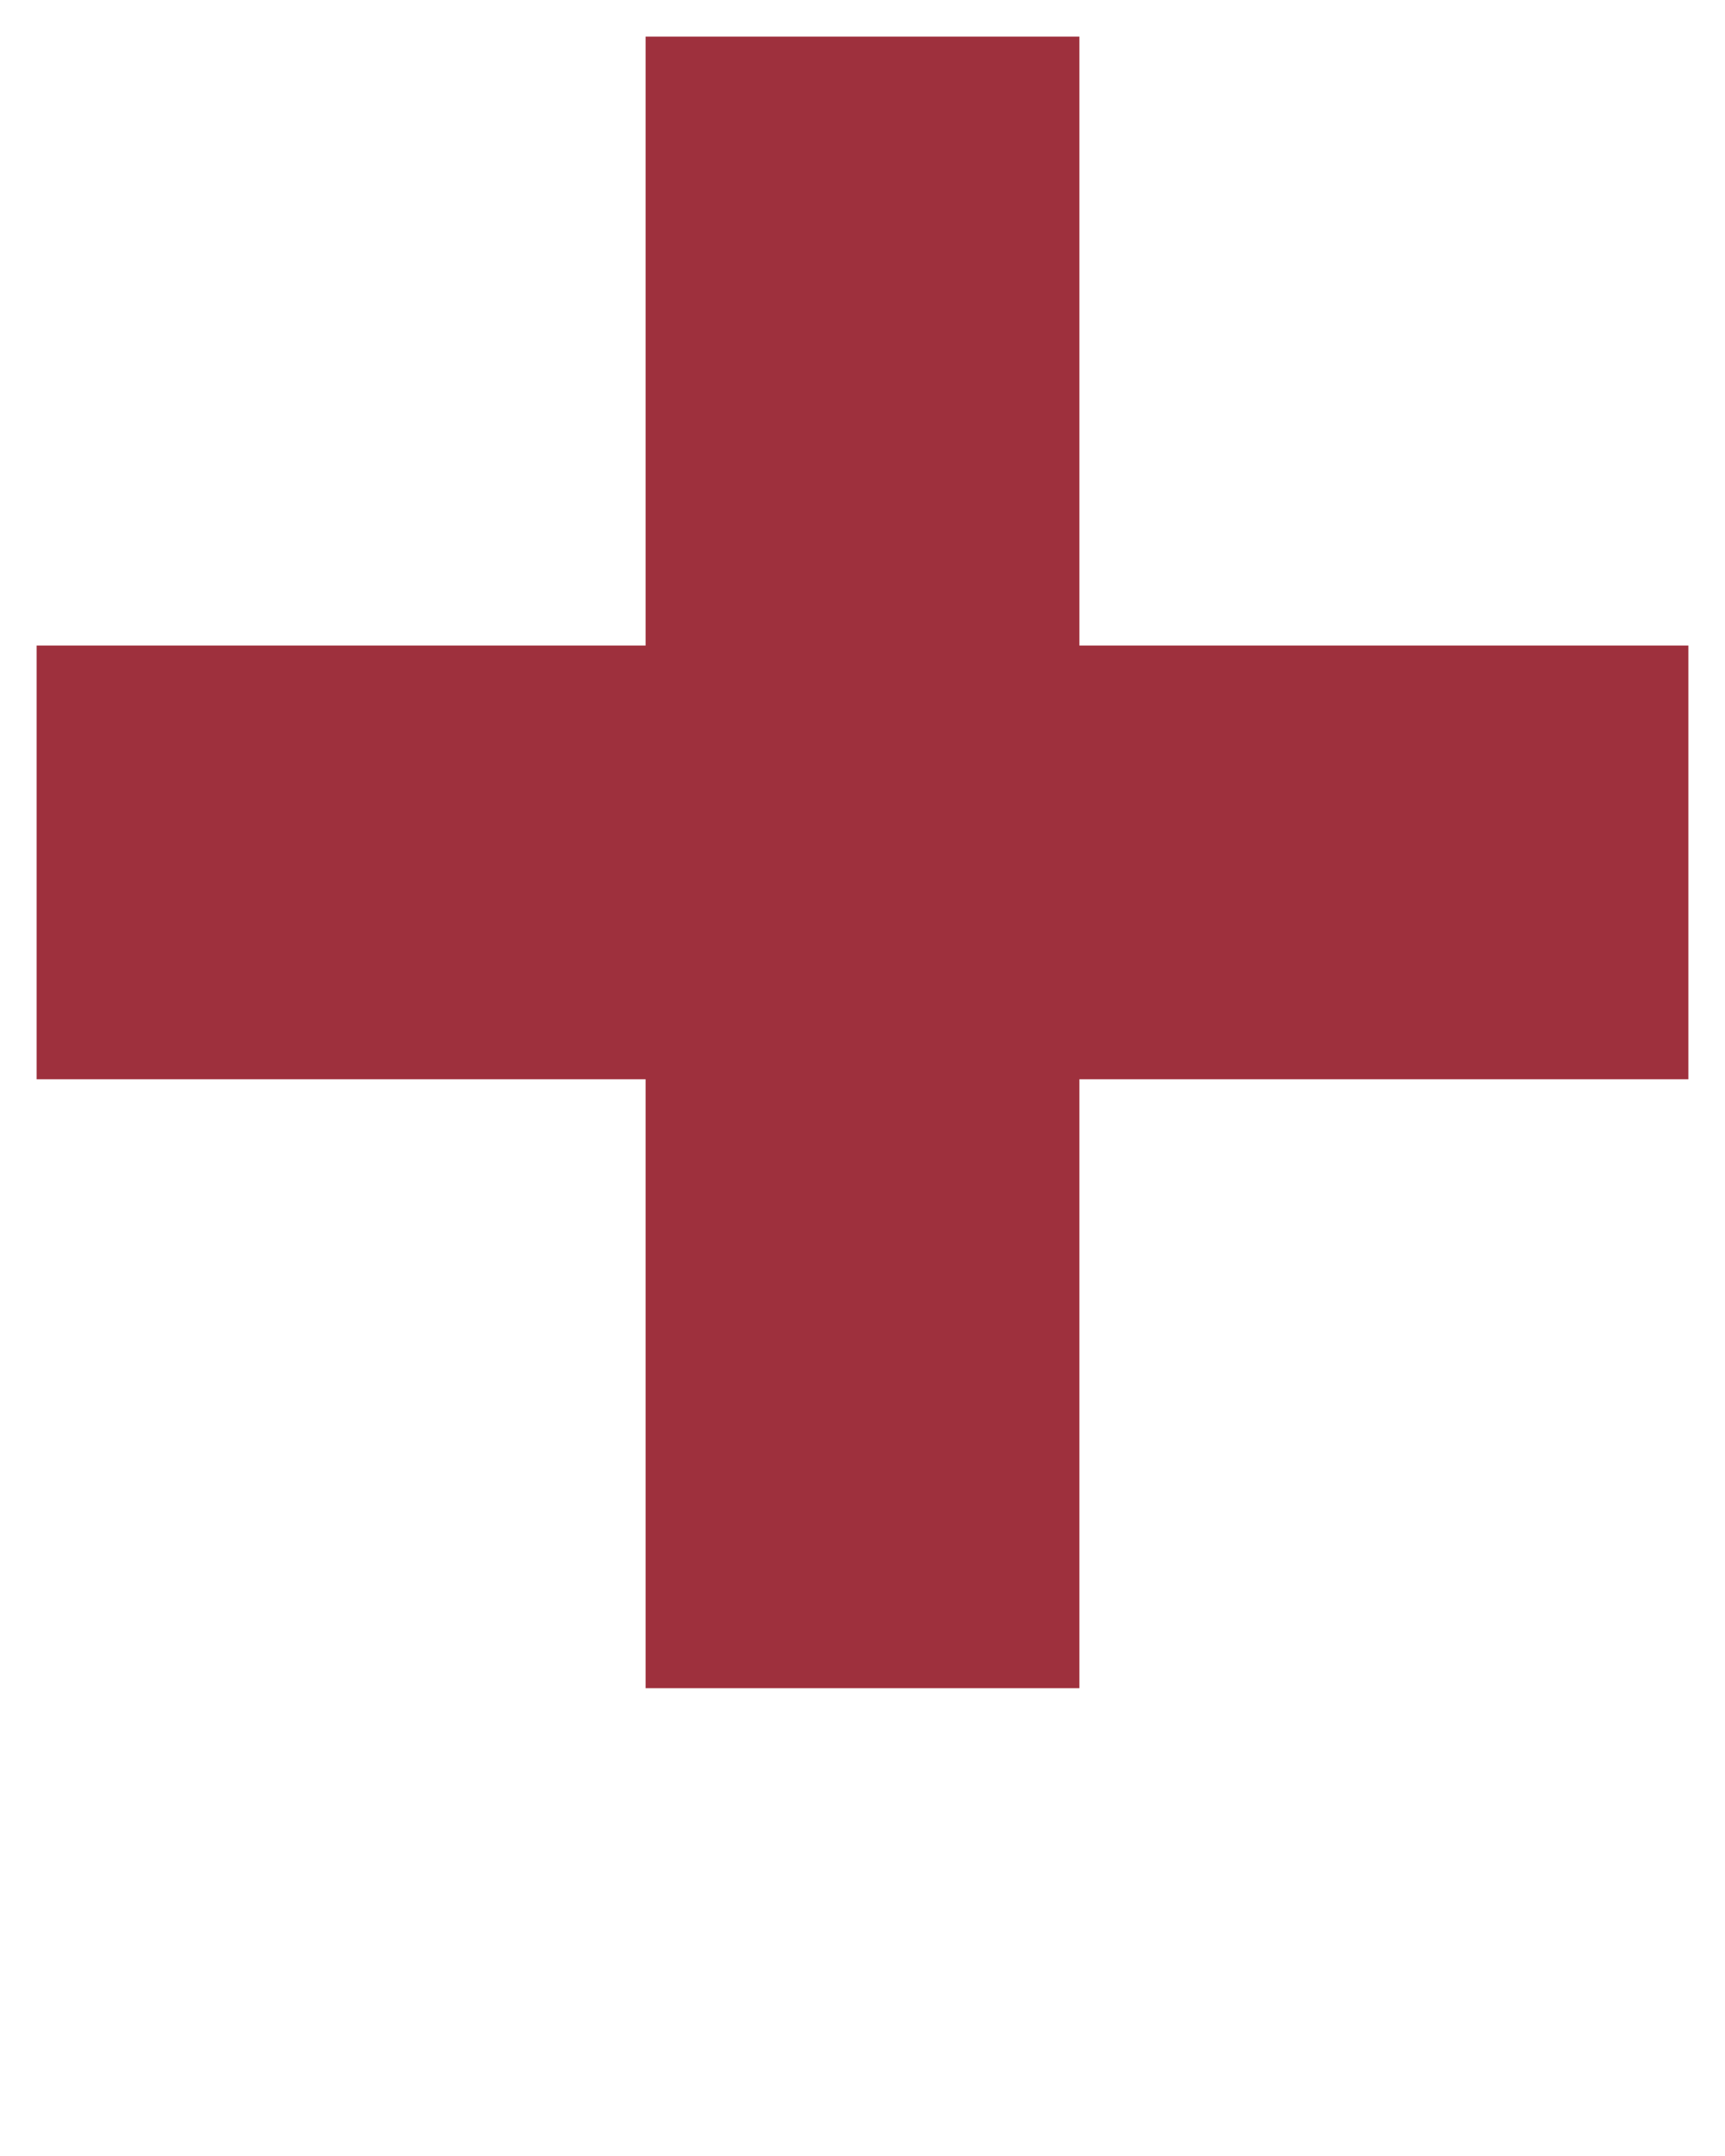 <svg xmlns="http://www.w3.org/2000/svg" xmlns:xlink="http://www.w3.org/1999/xlink" xml:space="preserve" version="1.1" style="shape-rendering:geometricPrecision;text-rendering:geometricPrecision;image-rendering:optimizeQuality;" viewBox="0 0 847 1058.75" x="0px" y="0px" fill-rule="evenodd" clip-rule="evenodd"><defs><style type="text/css">
   
    .fil0 {fill:#9E303D}
   
  </style></defs><g><polygon class="fil0" points="317,18 530,18 530,317 829,317 829,530 530,530 530,829 317,829 317,530 18,530 18,317 317,317 "/></g></svg>